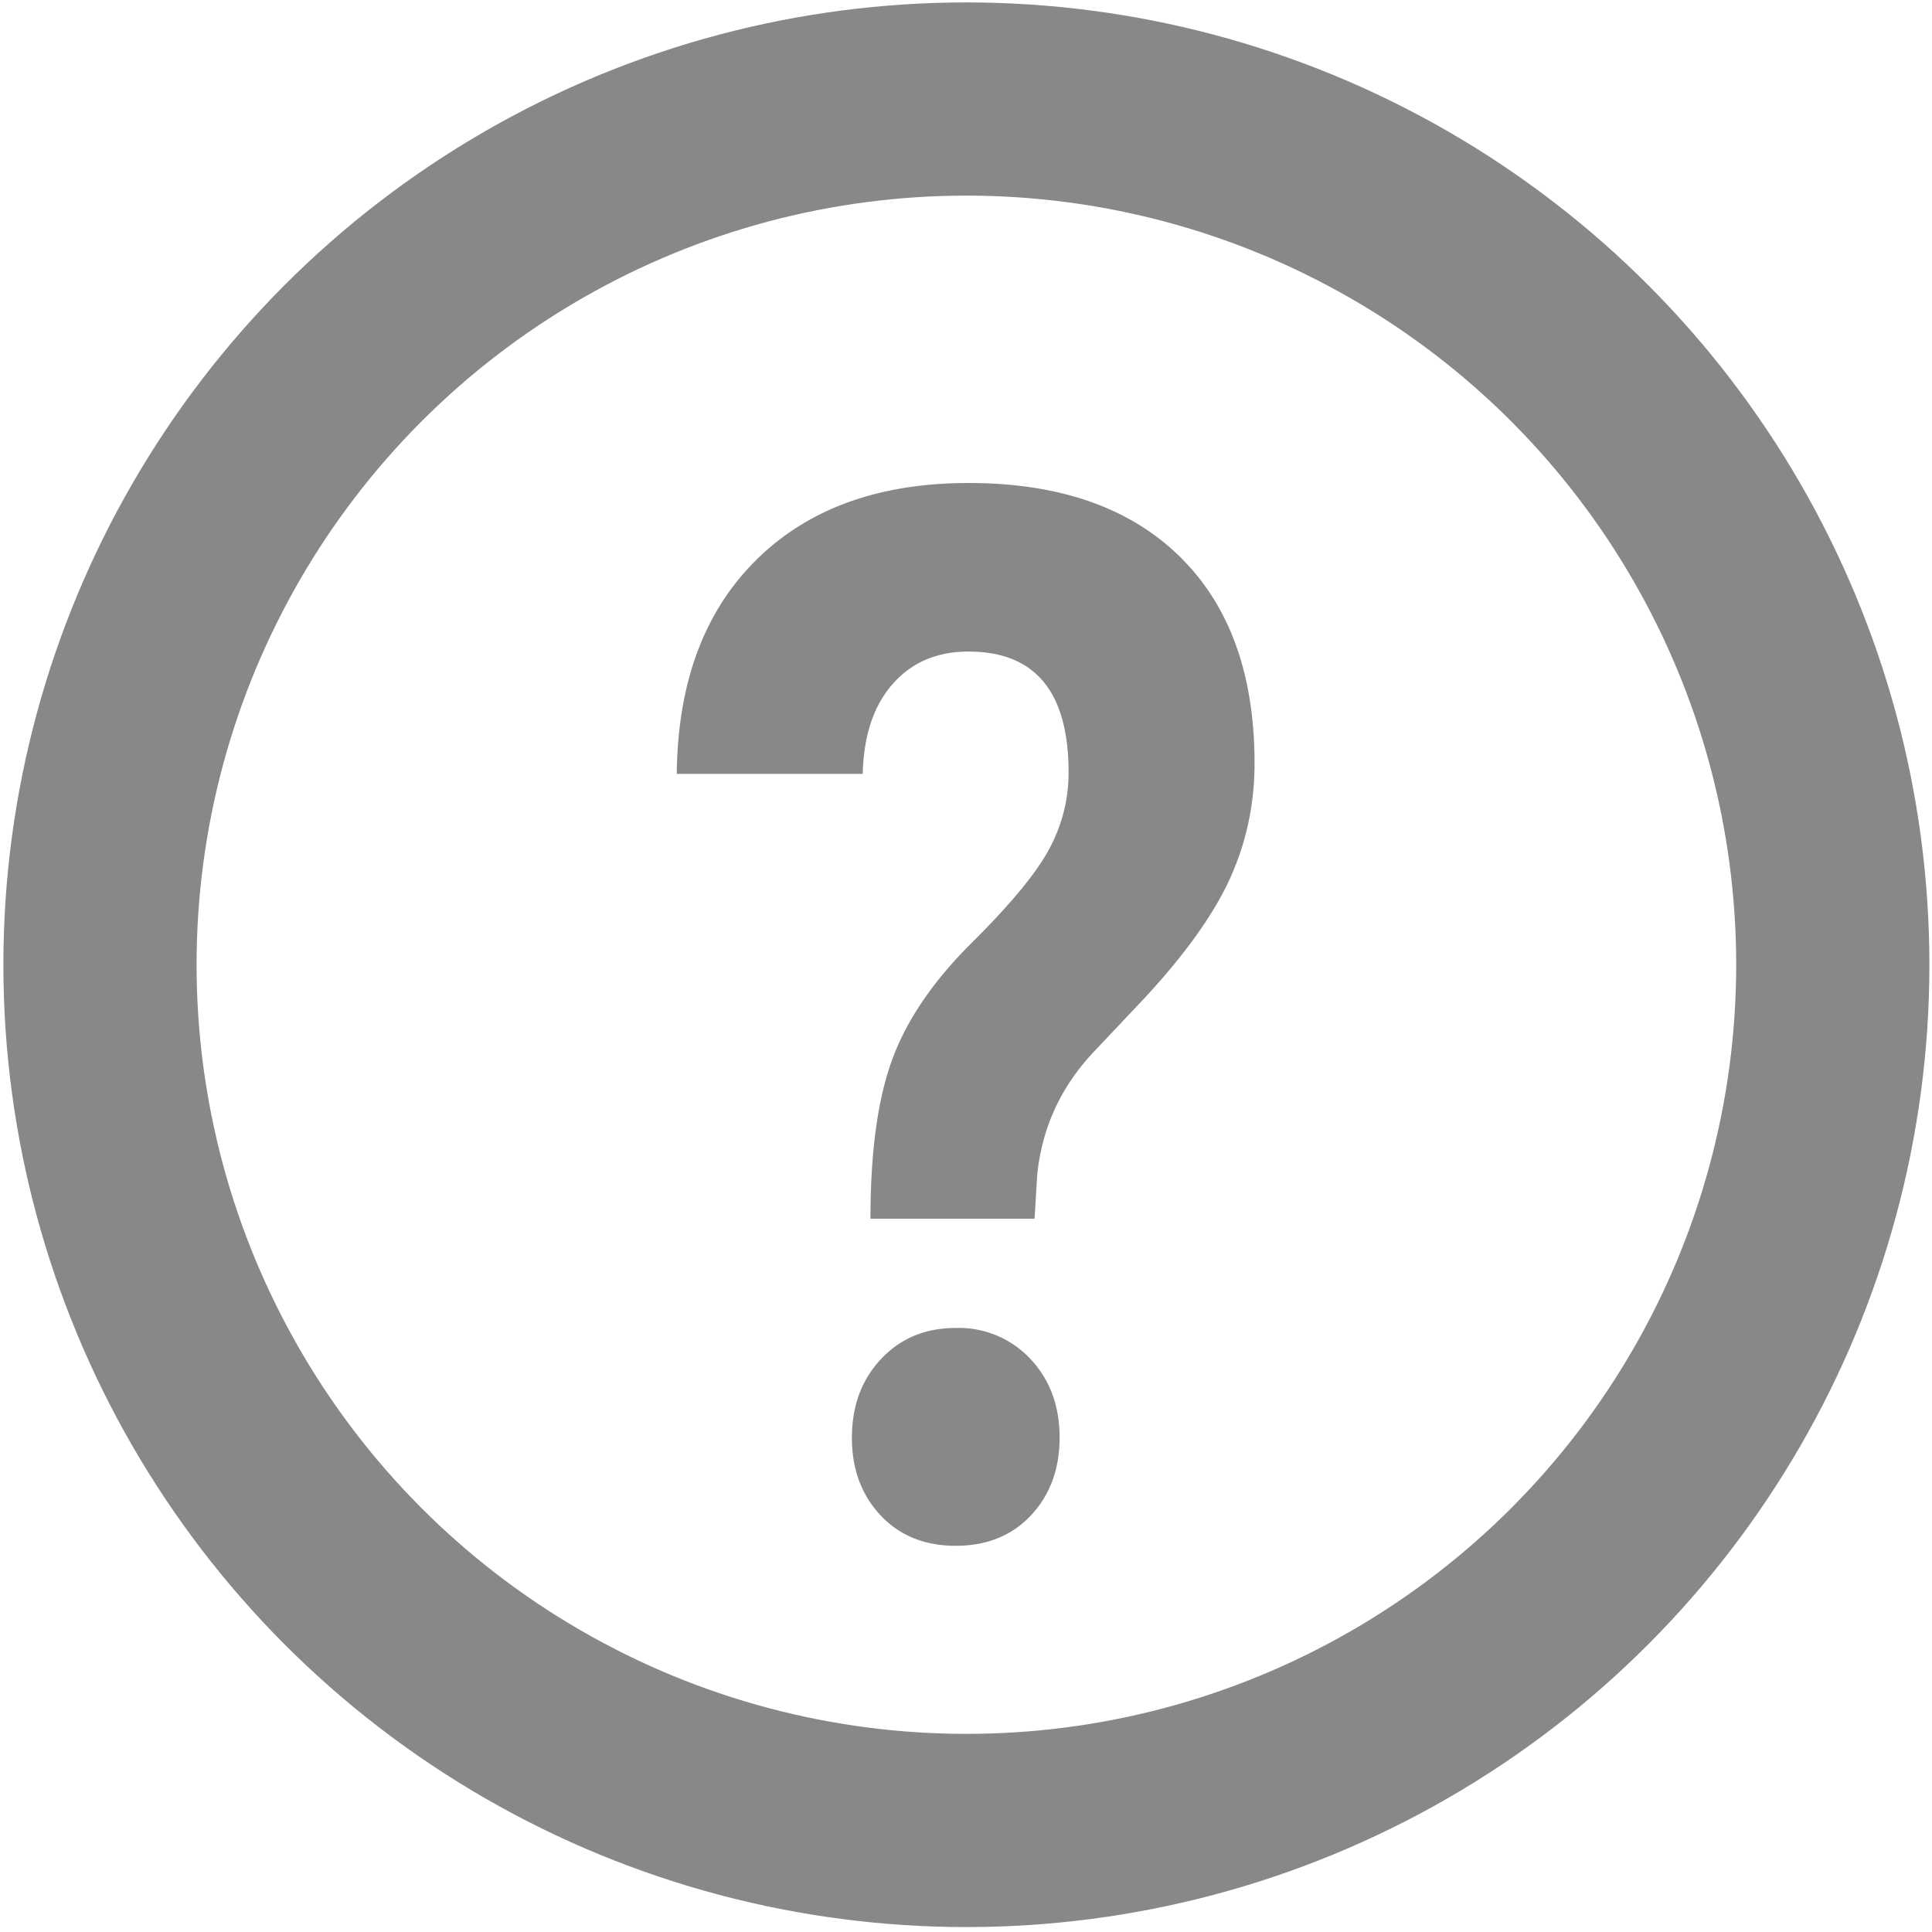 <svg width="20" height="20" xmlns="http://www.w3.org/2000/svg">

 <g>
  <title>background</title>
  <rect fill="none" id="canvas_background" height="402" width="582" y="-1" x="-1"/>
 </g>
 <g>
  <title>Layer 1</title>
  <path id="svg_3" d="m10.71,12.614l0.027,-0.451c0.049,-0.483 0.241,-0.905 0.577,-1.265l0.538,-0.57c0.42,-0.454 0.715,-0.867 0.883,-1.239c0.168,-0.372 0.252,-0.768 0.252,-1.188c0,-0.922 -0.259,-1.636 -0.777,-2.142s-1.245,-0.759 -2.184,-0.759c-0.929,0 -1.663,0.266 -2.2,0.799c-0.537,0.533 -0.811,1.27 -0.82,2.212l1.925,0c0.009,-0.395 0.112,-0.705 0.309,-0.929c0.197,-0.225 0.459,-0.337 0.786,-0.337c0.69,0 1.036,0.417 1.036,1.252c0,0.277 -0.066,0.539 -0.199,0.789c-0.133,0.249 -0.399,0.572 -0.8,0.97c-0.4,0.397 -0.676,0.8 -0.826,1.21c-0.151,0.409 -0.226,0.959 -0.226,1.65l1.699,0l0,-0.002zm-1.596,3.071c0.197,0.211 0.457,0.317 0.78,0.317s0.583,-0.106 0.78,-0.317c0.197,-0.211 0.295,-0.479 0.295,-0.803c0,-0.329 -0.101,-0.601 -0.302,-0.814a1.014,1.014 0 0 0 -0.773,-0.321c-0.314,0 -0.572,0.107 -0.773,0.321c-0.201,0.214 -0.302,0.485 -0.302,0.814c-0.001,0.324 0.098,0.592 0.295,0.803z" fill="#888887"/>
  <ellipse stroke="#888888" ry="8.962" rx="8.969" id="svg_5" cy="9.987" cx="10.004" stroke-width="2" fill="none"/>
 </g>
</svg>